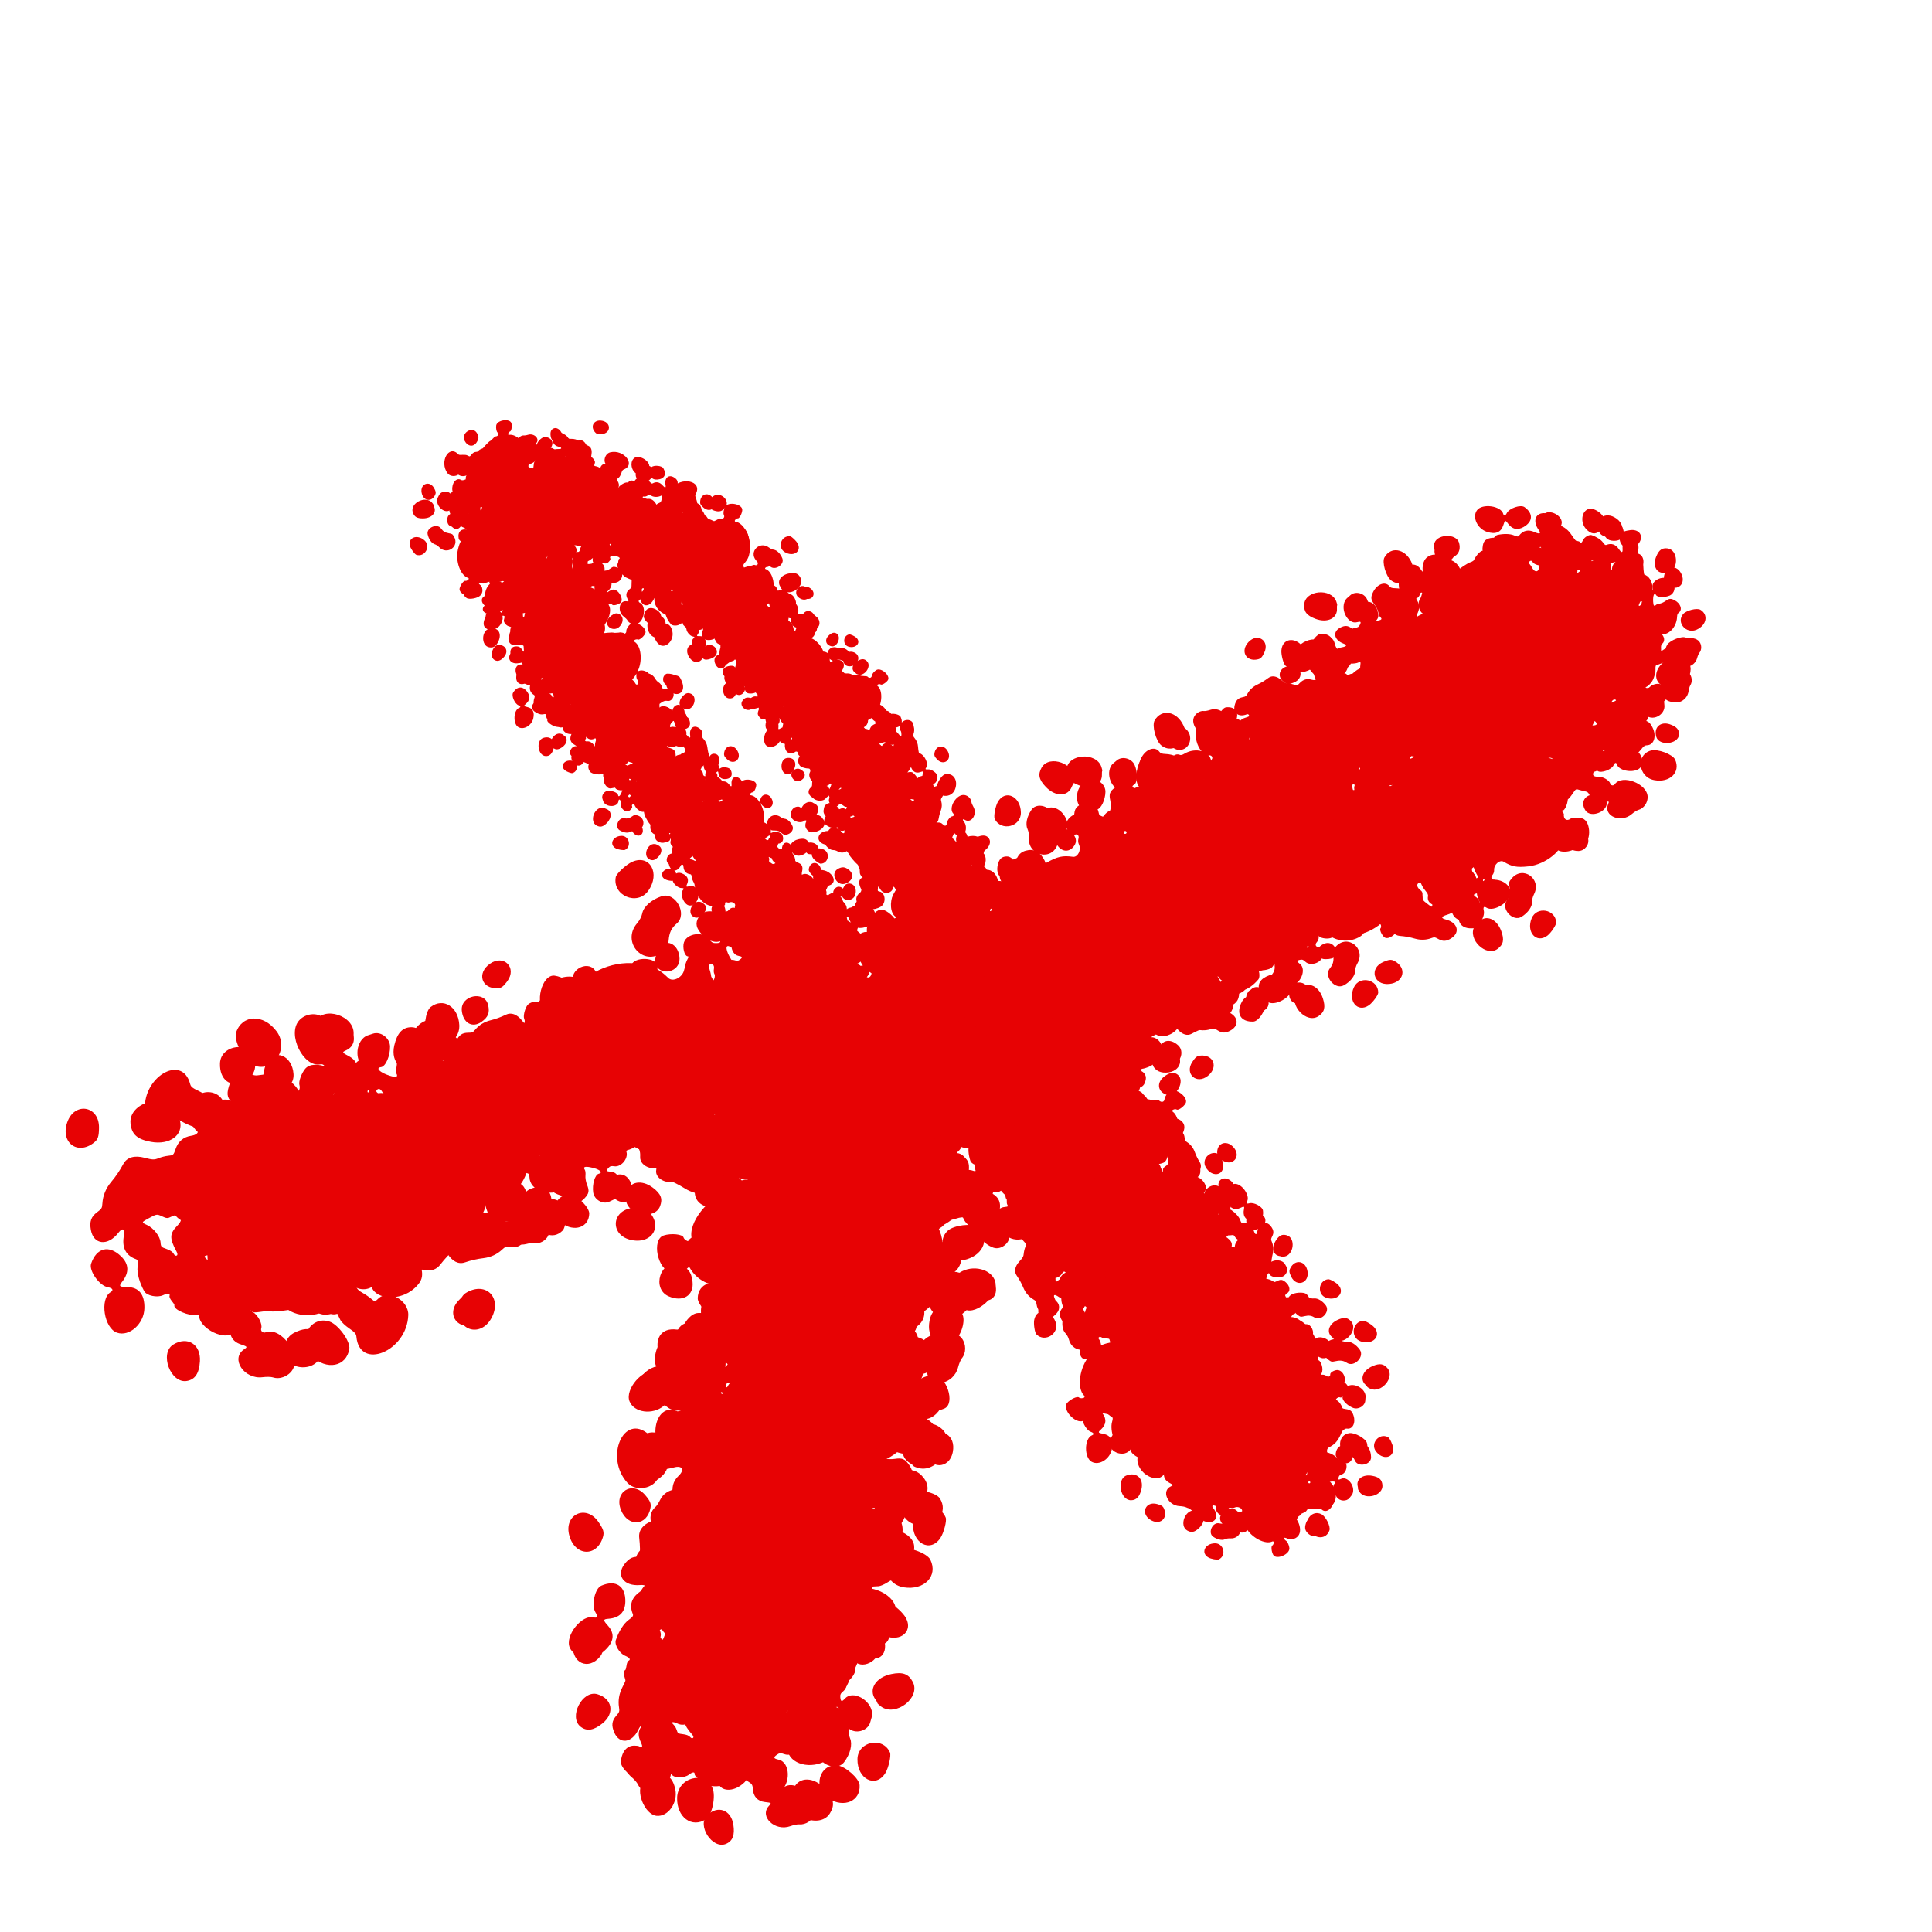<?xml version="1.0" encoding="UTF-8"?> <svg xmlns="http://www.w3.org/2000/svg" xmlns:xlink="http://www.w3.org/1999/xlink" width="26" height="26" viewBox="0 0 26 26" fill="none"><use xlink:href="#stroke0_13601_14202" transform="translate(6.464 15.063) scale(0.017) rotate(108.832)"></use><use xlink:href="#stroke0_13601_14202" transform="translate(0.8 16.817) scale(0.018) rotate(-61.745)"></use><use xlink:href="#stroke0_13601_14202" transform="translate(2.797 14.481) scale(0.015) rotate(-28.088)"></use><use xlink:href="#stroke0_13601_14202" transform="translate(8.947 13.809) scale(0.013) rotate(101.081)"></use><use xlink:href="#stroke0_13601_14202" transform="translate(10.05 15.445) scale(0.013) rotate(144.876)"></use><use xlink:href="#stroke0_13601_14202" transform="translate(10.221 12.876) scale(0.012) rotate(88.943)"></use><use xlink:href="#stroke0_13601_14202" transform="translate(7.689 11.189) scale(0.017) rotate(10.855)"></use><use xlink:href="#stroke0_13601_14202" transform="translate(8.222 12.886) scale(0.012) rotate(-25.899)"></use><use xlink:href="#stroke0_13601_14202" transform="translate(11.074 16.087) scale(0.012) rotate(-131.358)"></use><use xlink:href="#stroke0_13601_14202" transform="translate(12.24 11.707) scale(0.014) rotate(53.314)"></use><use xlink:href="#stroke0_13601_14202" transform="translate(10.161 18.412) scale(0.015) rotate(-113.621)"></use><use xlink:href="#stroke0_13601_14202" transform="translate(8.289 14.781) scale(0.017) rotate(-14.934)"></use><use xlink:href="#stroke0_13601_14202" transform="translate(10.866 14.637) scale(0.016) rotate(40.344)"></use><use xlink:href="#stroke0_13601_14202" transform="translate(13.512 20.61) scale(0.016) rotate(158.434)"></use><use xlink:href="#stroke0_13601_14202" transform="translate(12.194 17.448) scale(0.017) rotate(73.854)"></use><use xlink:href="#stroke0_13601_14202" transform="translate(11.952 22.772) scale(0.011) rotate(167.891)"></use><use xlink:href="#stroke0_13601_14202" transform="translate(12.768 23.742) scale(0.016) rotate(156.365)"></use><use xlink:href="#stroke0_13601_14202" transform="translate(12.493 21.024) scale(0.015) rotate(96.258)"></use><use xlink:href="#stroke0_13601_14202" transform="translate(8.555 23.443) scale(0.011) rotate(-91.824)"></use><use xlink:href="#stroke0_13601_14202" transform="translate(9.99 23.76) scale(0.014) rotate(-128.574)"></use><use xlink:href="#stroke0_13601_14202" transform="translate(12.045 17.086) scale(0.015) rotate(68.022)"></use><use xlink:href="#stroke0_13601_14202" transform="translate(8.289 20.185) scale(0.014) rotate(-78.812)"></use><use xlink:href="#stroke0_13601_14202" transform="translate(11.703 19.729) scale(0.01) rotate(-159.313)"></use><use xlink:href="#stroke0_13601_14202" transform="translate(11.525 13.83) scale(0.015) rotate(47.882)"></use><use xlink:href="#stroke0_13601_14202" transform="translate(13.638 17.59) scale(0.013) rotate(170.76)"></use><use xlink:href="#stroke0_13601_14202" transform="translate(10.661 12.722) scale(0.012) rotate(11.851)"></use><use xlink:href="#stroke0_13601_14202" transform="translate(10.294 15.762) scale(0.013) rotate(-84.801)"></use><use xlink:href="#stroke0_13601_14202" transform="translate(12.491 10.752) scale(0.014) rotate(25.877)"></use><use xlink:href="#stroke0_13601_14202" transform="translate(14.54 11.094) scale(0.009) rotate(59.468)"></use><use xlink:href="#stroke0_13601_14202" transform="translate(13.35 14.159) scale(0.01) rotate(-103.116)"></use><use xlink:href="#stroke0_13601_14202" transform="translate(12.739 10.915) scale(0.013) rotate(-25.756)"></use><use xlink:href="#stroke0_13601_14202" transform="translate(13.426 11.408) scale(0.013) rotate(-49.922)"></use><use xlink:href="#stroke0_13601_14202" transform="translate(15.005 11.899) scale(0.01) rotate(-82.713)"></use><use xlink:href="#stroke0_13601_14202" transform="translate(18.55 11.653) scale(0.009) rotate(175.381)"></use><use xlink:href="#stroke0_13601_14202" transform="translate(19.782 9.989) scale(0.01) rotate(133.655)"></use><use xlink:href="#stroke0_13601_14202" transform="translate(19.79 11.129) scale(0.01) rotate(-178.481)"></use><use xlink:href="#stroke0_13601_14202" transform="translate(16.719 9.129) scale(0.012) rotate(-51.276)"></use><use xlink:href="#stroke0_13601_14202" transform="translate(21.41 7.288) scale(0.01) rotate(92.263)"></use><use xlink:href="#stroke0_13601_14202" transform="translate(20.746 10.432) scale(0.011) rotate(-144.46)"></use><use xlink:href="#stroke0_13601_14202" transform="translate(20.452 9.711) scale(0.009) rotate(-112.951)"></use><use xlink:href="#stroke0_13601_14202" transform="translate(21.715 6.729) scale(0.009) rotate(40.772)"></use><use xlink:href="#stroke0_13601_14202" transform="translate(21.206 7.103) scale(0.01) rotate(34.035)"></use><use xlink:href="#stroke0_13601_14202" transform="translate(22.37 7.508) scale(0.013) rotate(75.472)"></use><use xlink:href="#stroke0_13601_14202" transform="translate(19.48 8.532) scale(0.01) rotate(17.084)"></use><use xlink:href="#stroke0_13601_14202" transform="translate(21.453 12.739) scale(0.012) rotate(177.526)"></use><use xlink:href="#stroke0_13601_14202" transform="translate(17.078 9.665) scale(0.012) rotate(-5.022)"></use><use xlink:href="#stroke0_13601_14202" transform="translate(18.004 13.287) scale(0.008) rotate(-133.152)"></use><use xlink:href="#stroke0_13601_14202" transform="translate(19.042 13.707) scale(0.012) rotate(-179.731)"></use><use xlink:href="#stroke0_13601_14202" transform="translate(17.99 13.599) scale(0.009) rotate(179.029)"></use><use xlink:href="#stroke0_13601_14202" transform="translate(14.275 10.775) scale(0.012) rotate(-1.891)"></use><use xlink:href="#stroke0_13601_14202" transform="translate(13.211 12.56) scale(0.011) rotate(-38.487)"></use><use xlink:href="#stroke0_13601_14202" transform="translate(14.03 15.499) scale(0.011) rotate(-121.512)"></use><use xlink:href="#stroke0_13601_14202" transform="translate(13.816 16.054) scale(0.011) rotate(-134.913)"></use><use xlink:href="#stroke0_13601_14202" transform="translate(11.535 14.836) scale(0.01) rotate(-60.235)"></use><use xlink:href="#stroke0_13601_14202" transform="translate(16.217 14.71) scale(0.011) rotate(119.829)"></use><use xlink:href="#stroke0_13601_14202" transform="translate(13.056 14.669) scale(0.008) rotate(-3.523)"></use><use xlink:href="#stroke0_13601_14202" transform="translate(14.757 14.223) scale(0.011) rotate(46.038)"></use><use xlink:href="#stroke0_13601_14202" transform="translate(15.56 18.539) scale(0.008) rotate(-163.1)"></use><use xlink:href="#stroke0_13601_14202" transform="translate(16.688 17.704) scale(0.007) rotate(134.938)"></use><use xlink:href="#stroke0_13601_14202" transform="translate(13.402 18.056) scale(0.011) rotate(-45.147)"></use><use xlink:href="#stroke0_13601_14202" transform="translate(18.124 18.376) scale(0.011) rotate(118.567)"></use><use xlink:href="#stroke0_13601_14202" transform="translate(16.208 17.599) scale(0.009) rotate(33.653)"></use><use xlink:href="#stroke0_13601_14202" transform="translate(16.338 21.384) scale(0.008) rotate(-115.784)"></use><use xlink:href="#stroke0_13601_14202" transform="translate(19.086 19.138) scale(0.009) rotate(118.492)"></use><use xlink:href="#stroke0_13601_14202" transform="translate(18.591 17.335) scale(0.01) rotate(84.492)"></use><use xlink:href="#stroke0_13601_14202" transform="translate(18.086 16.815) scale(0.009) rotate(83.085)"></use><use xlink:href="#stroke0_13601_14202" transform="translate(16.781 15.944) scale(0.008) rotate(50.598)"></use><use xlink:href="#stroke0_13601_14202" transform="translate(14.972 18.447) scale(0.009) rotate(-97.632)"></use><use xlink:href="#stroke0_13601_14202" transform="translate(15.925 18.086) scale(0.007) rotate(-144.716)"></use><use xlink:href="#stroke0_13601_14202" transform="translate(15.155 18.005) scale(0.009) rotate(-131.278)"></use><use xlink:href="#stroke0_13601_14202" transform="translate(16.839 15.386) scale(0.009) rotate(125.33)"></use><use xlink:href="#stroke0_13601_14202" transform="translate(12.759 14.101) scale(0.01) rotate(-22.762)"></use><use xlink:href="#stroke0_13601_14202" transform="translate(15.501 14.98) scale(0.007) rotate(153.772)"></use><use xlink:href="#stroke0_13601_14202" transform="translate(14.453 15.389) scale(0.007) rotate(-158.583)"></use><use xlink:href="#stroke0_13601_14202" transform="translate(12.85 14.572) scale(0.006) rotate(-97.925)"></use><use xlink:href="#stroke0_13601_14202" transform="translate(14.177 14.281) scale(0.006) rotate(-173.43)"></use><use xlink:href="#stroke0_13601_14202" transform="translate(12.806 11.069) scale(0.008) rotate(30.678)"></use><use xlink:href="#stroke0_13601_14202" transform="translate(12.239 13.381) scale(0.006) rotate(-110.779)"></use><use xlink:href="#stroke0_13601_14202" transform="translate(11.328 12.108) scale(0.006) rotate(-59.079)"></use><use xlink:href="#stroke0_13601_14202" transform="translate(11.052 10.236) scale(0.008) rotate(-4.516)"></use><use xlink:href="#stroke0_13601_14202" transform="translate(10.844 11.914) scale(0.007) rotate(-90.442)"></use><use xlink:href="#stroke0_13601_14202" transform="translate(11.124 11.721) scale(0.007) rotate(-115.154)"></use><use xlink:href="#stroke0_13601_14202" transform="translate(10.469 9.278) scale(0.006) rotate(-6.932)"></use><use xlink:href="#stroke0_13601_14202" transform="translate(12.61 9.612) scale(0.007) rotate(128.851)"></use><use xlink:href="#stroke0_13601_14202" transform="translate(11.546 8.259) scale(0.006) rotate(78.182)"></use><use xlink:href="#stroke0_13601_14202" transform="translate(9.393 8.5) scale(0.006) rotate(-28.635)"></use><use xlink:href="#stroke0_13601_14202" transform="translate(10.332 9.794) scale(0.006) rotate(-143.698)"></use><use xlink:href="#stroke0_13601_14202" transform="translate(11.061 7.702) scale(0.006) rotate(106.704)"></use><use xlink:href="#stroke0_13601_14202" transform="translate(10.907 6.921) scale(0.008) rotate(97.733)"></use><use xlink:href="#stroke0_13601_14202" transform="translate(10.524 8.09) scale(0.008) rotate(153.021)"></use><use xlink:href="#stroke0_13601_14202" transform="translate(8.112 8.453) scale(0.007) rotate(-120.069)"></use><use xlink:href="#stroke0_13601_14202" transform="translate(7.015 6.871) scale(0.005) rotate(-44.41)"></use><use xlink:href="#stroke0_13601_14202" transform="translate(8.372 7.938) scale(0.007) rotate(-167.329)"></use><use xlink:href="#stroke0_13601_14202" transform="translate(6.325 7.253) scale(0.006) rotate(-82.288)"></use><use xlink:href="#stroke0_13601_14202" transform="translate(7.661 5.493) scale(0.007) rotate(79.489)"></use><use xlink:href="#stroke0_13601_14202" transform="translate(5.288 7.717) scale(0.008) rotate(-73.209)"></use><use xlink:href="#stroke0_13601_14202" transform="translate(6.586 8.513) scale(0.005) rotate(-117.029)"></use><use xlink:href="#stroke0_13601_14202" transform="translate(7.114 9.252) scale(0.007) rotate(-135.589)"></use><use xlink:href="#stroke0_13601_14202" transform="translate(8.832 8.757) scale(0.007) rotate(147.233)"></use><use xlink:href="#stroke0_13601_14202" transform="translate(7.213 7.63) scale(0.006) rotate(18.916)"></use><use xlink:href="#stroke0_13601_14202" transform="translate(9.505 8.938) scale(0.008) rotate(120.756)"></use><use xlink:href="#stroke0_13601_14202" transform="translate(7.605 10.69) scale(0.006) rotate(-105.884)"></use><use xlink:href="#stroke0_13601_14202" transform="translate(8.993 8.768) scale(0.006) rotate(60.332)"></use><use xlink:href="#stroke0_13601_14202" transform="translate(8.369 11.787) scale(0.007) rotate(-117.837)"></use><use xlink:href="#stroke0_13601_14202" transform="translate(9.256 9.751) scale(0.005) rotate(45.64)"></use><use xlink:href="#stroke0_13601_14202" transform="translate(9.009 12.151) scale(0.006) rotate(-116.112)"></use><use xlink:href="#stroke0_13601_14202" transform="translate(10.982 10.59) scale(0.007) rotate(96.136)"></use><use xlink:href="#stroke0_13601_14202" transform="translate(9.542 12.944) scale(0.006) rotate(-110.759)"></use><use xlink:href="#stroke0_13601_14202" transform="translate(11.063 13.302) scale(0.006) rotate(-164.218)"></use><use xlink:href="#stroke0_13601_14202" transform="translate(11.776 12.86) scale(0.005) rotate(156.583)"></use><use xlink:href="#stroke0_13601_14202" transform="translate(10.138 11.888) scale(0.006) rotate(-10.48)"></use><defs><g id="stroke0_13601_14202" data-figma-scatter="f0.2800000011920929_w0_aj180_sj0.25_r0_s0_sw4.6548910140991211"><path d="M103.731 283.547C110.352 281.363 112.807 281.348 116.121 283.468C130.109 292.418 124.85 308.718 107.972 308.727C90.377 308.737 87.061 289.046 103.731 283.547ZM139.837 35.415C140.937 35.179 142.512 35.114 143.337 35.271C144.162 35.428 146.516 35.839 148.567 36.185C155.802 37.405 160.179 46.697 156.734 53.525C152.924 61.077 144.715 67.581 140.859 66.102C135.872 64.188 137.625 69.879 144.066 76.515C148.306 80.884 150.337 81.269 150.337 77.707C150.337 76.657 151.622 74.322 153.193 72.516C154.823 70.641 156.597 66.92 157.324 63.85C158.925 57.089 160.788 55.229 167.369 53.817C177.32 51.683 185.581 56.926 183.752 64.215C183.293 66.042 183.901 67.666 186.09 70.459C196.859 84.198 193.875 104.273 180.596 107.418C177.049 108.258 176.832 108.532 176.773 112.27C176.739 114.448 176.365 116.987 175.943 117.912C175.255 119.417 175.946 119.564 182.506 119.31C190.415 119.003 192.674 119.705 195.953 123.487C199.054 127.064 201.598 126.114 202.609 121.002C203.503 116.483 209.096 110.731 212.596 110.731C214.841 110.731 215.934 108.156 214.449 106.367C206.1 96.306 222.234 73.663 235.605 76.679C241.572 78.025 246.302 83.63 246.367 89.431C246.384 90.971 247.505 94.481 248.858 97.231C255.362 110.453 243.304 126.225 232.777 118.263C229.924 116.105 229.837 116.226 229.837 122.341C229.837 128.93 225.932 133.292 219.049 134.393C216.068 134.87 214.933 135.67 213.775 138.116C212.964 139.829 211.55 142.415 210.63 143.863C208.984 146.456 209.02 146.565 213.147 151.254C215.451 153.871 217.337 156.555 217.337 157.218C217.337 157.882 218.074 159.901 218.974 161.706C222.148 168.067 221.073 181.731 217.4 181.731C217.052 181.731 215.97 183.081 214.995 184.731C214.02 186.381 212.573 187.731 211.779 187.731C209.595 187.731 210.044 189.817 212.863 192.76C216.384 196.435 217.425 204.867 214.728 207.858C209.503 213.649 203.05 218.01 198.064 219.122C193.944 220.041 192.83 220.705 192.804 222.259C192.669 230.389 188.242 235.387 179.682 237.077C172.845 238.427 172.072 240.31 177.577 242.203C190.358 246.597 192.892 257.693 182.442 263.506C176.521 266.799 172.426 266.758 167.515 263.354C163.894 260.845 163.161 260.686 159.679 261.653C153.737 263.303 147.363 262.934 141.337 260.593C135.874 258.47 130.724 257.068 124.689 256.061C118.715 255.064 115.151 249.943 114.592 241.551C114.184 235.417 113.671 233.745 111.425 231.231C109.951 229.581 107.986 226.544 107.058 224.481C105.42 220.844 105.211 220.731 100.164 220.731C93.793 220.731 89.08 217.922 86.217 212.42C83.047 206.327 78.943 207.336 78.848 214.231C78.81 216.981 78.423 220.817 77.988 222.755C77.235 226.113 77.351 226.324 80.437 227.255C90.5 230.29 90.398 247.946 80.288 252.934C55.99 264.92 26.241 240.473 47.875 226.298C49.556 225.196 50.181 223.494 50.69 218.626C51.05 215.185 52.13 211.262 53.091 209.91C54.051 208.557 55.274 206.856 55.809 206.127C56.502 205.184 56.016 204.003 54.122 202.017C50.627 198.355 49.311 194.657 49.998 190.428C50.328 188.392 50.103 186.705 49.446 186.299C48.836 185.922 48.337 184.345 48.337 182.794C48.337 181.244 47.601 179.366 46.703 178.621C44 176.376 34.337 162.856 34.337 161.317C34.337 160.529 32.763 157.822 30.839 155.302C28.915 152.781 27.4 150.384 27.473 149.975C28.446 144.478 24.647 141.425 20.473 144.348C18.255 145.902 11.222 145.776 6.866 144.104C-3.236 140.227 -1.787 115.126 8.568 114.62C14.859 114.313 23.337 117.551 23.337 120.261C23.337 122.018 26.11 124.731 27.907 124.731C28.693 124.731 29.337 124.041 29.337 123.198C29.337 109.814 50.185 94.309 69.837 93.077C82.93 92.255 88.262 93.497 97.189 99.447C101.45 102.287 108.337 96.884 108.337 90.701C108.337 88.66 109.172 86.471 110.483 85.075C112.734 82.679 111.804 79.731 108.796 79.731C106.403 79.731 103.556 73.542 104.077 69.47C105.046 61.884 117.633 57.767 123.289 63.186C125.639 65.438 126.708 65.808 129.245 65.251C133.054 64.415 133.128 63.474 129.587 60.895C121.36 54.902 128.195 37.909 139.837 35.415ZM227.337 203.429C239.094 199.654 252.722 207.291 252.722 217.653C252.722 228.495 231.921 239.44 223.927 232.806C221.665 230.929 220.403 232.363 221.012 236.118C222.097 242.802 213.511 254.731 207.616 254.731C194.246 254.731 188.8 246.232 194.457 234.198C198.202 226.231 204.453 223.784 213.238 226.847C217.536 228.345 217.88 227.687 215.921 221.697C213.052 212.925 216.89 206.783 227.337 203.429ZM179.7 192.695C179.049 192.044 178.051 192.413 176.774 193.779C168.37 202.768 165.063 203.713 156.506 199.571C149.746 196.298 146.45 201.459 151.961 206.689C154.209 208.822 154.482 209.744 154.038 213.682C153.54 218.098 153.664 218.344 158.682 222.967C163.836 227.716 163.837 227.716 164.351 222.867C164.987 216.872 169.522 209.969 174.077 208.066C177.094 206.805 177.337 206.359 177.337 202.046C177.337 199.092 177.95 196.711 179.013 195.536C180.117 194.315 180.352 193.347 179.7 192.695ZM13.735 183.697C21.23 180.362 25.936 181.225 32.105 187.066C40.564 195.074 37.029 205.612 24.631 209.343C9.407 213.925 -0.705 190.124 13.735 183.697ZM252.956 148.251C262.129 145.732 267.81 147.203 270.983 152.921C277.397 164.478 257.352 180.919 247.179 172.445C237.093 164.044 240.016 151.805 252.956 148.251ZM175.822 162.709C174.842 161.123 172.482 161.589 171.417 163.579C170.283 165.699 171.384 170.913 173.086 171.481C174.366 171.905 176.761 164.229 175.822 162.709ZM150.152 111.481C150.492 108.526 149.534 108.177 145.513 109.79C142.108 111.155 143.035 114.231 146.851 114.231C149.365 114.231 149.886 113.796 150.152 111.481ZM156.837 98.731C156.012 98.731 155.337 99.406 155.337 100.231C155.337 101.056 156.012 101.731 156.837 101.731C157.662 101.731 158.337 101.056 158.337 100.231C158.337 99.406 157.662 98.731 156.837 98.731ZM131.337 85.638C131.337 82.8 129.491 81.4 127.429 82.674C126.501 83.247 126.685 84.29 128.185 86.96C129.273 88.9 130.316 91.46 130.5 92.649C130.685 93.838 131.287 94.905 131.837 95.021C133.25 95.317 133.729 90.722 132.422 89.415C131.825 88.819 131.337 87.119 131.337 85.638ZM79.837 36.921C89.882 31.249 102.893 46.849 95.658 55.892C92.202 60.211 91.204 63.981 91.87 70.2C92.532 76.384 92.482 76.564 89.037 80.363C76.039 94.7 55.153 78.501 64.824 61.583C66.339 58.933 67.317 55.645 67.324 53.175C67.34 47.705 72.416 41.112 79.837 36.921ZM120.896 78.731C120.653 78.731 120.177 79.181 119.837 79.731C119.497 80.281 119.695 80.731 120.277 80.731C120.859 80.731 121.337 80.281 121.337 79.731C121.337 79.181 121.139 78.731 120.896 78.731ZM205.485 39.49C219.631 37.042 227.598 50.915 220.597 65.808C213.393 81.13 190.339 77.786 190.091 61.382C189.98 54.076 199.509 40.524 205.485 39.49ZM51.837 14.554C64.445 5.865 75.68 19.367 68.624 34.731C62.385 48.317 41.337 43.775 41.337 28.842C41.337 26.033 47.653 17.438 51.837 14.554ZM108.212 2.17C121.43 -6.811 141.546 14.092 133.237 28.174C132.084 30.13 130.819 31.73 130.427 31.731C130.035 31.731 128.813 32.57 127.713 33.596C119.456 41.287 107.786 35.776 103.367 22.099C100.152 12.146 101.463 6.756 108.212 2.17Z" fill="#E70204"></path></g></defs></svg> 